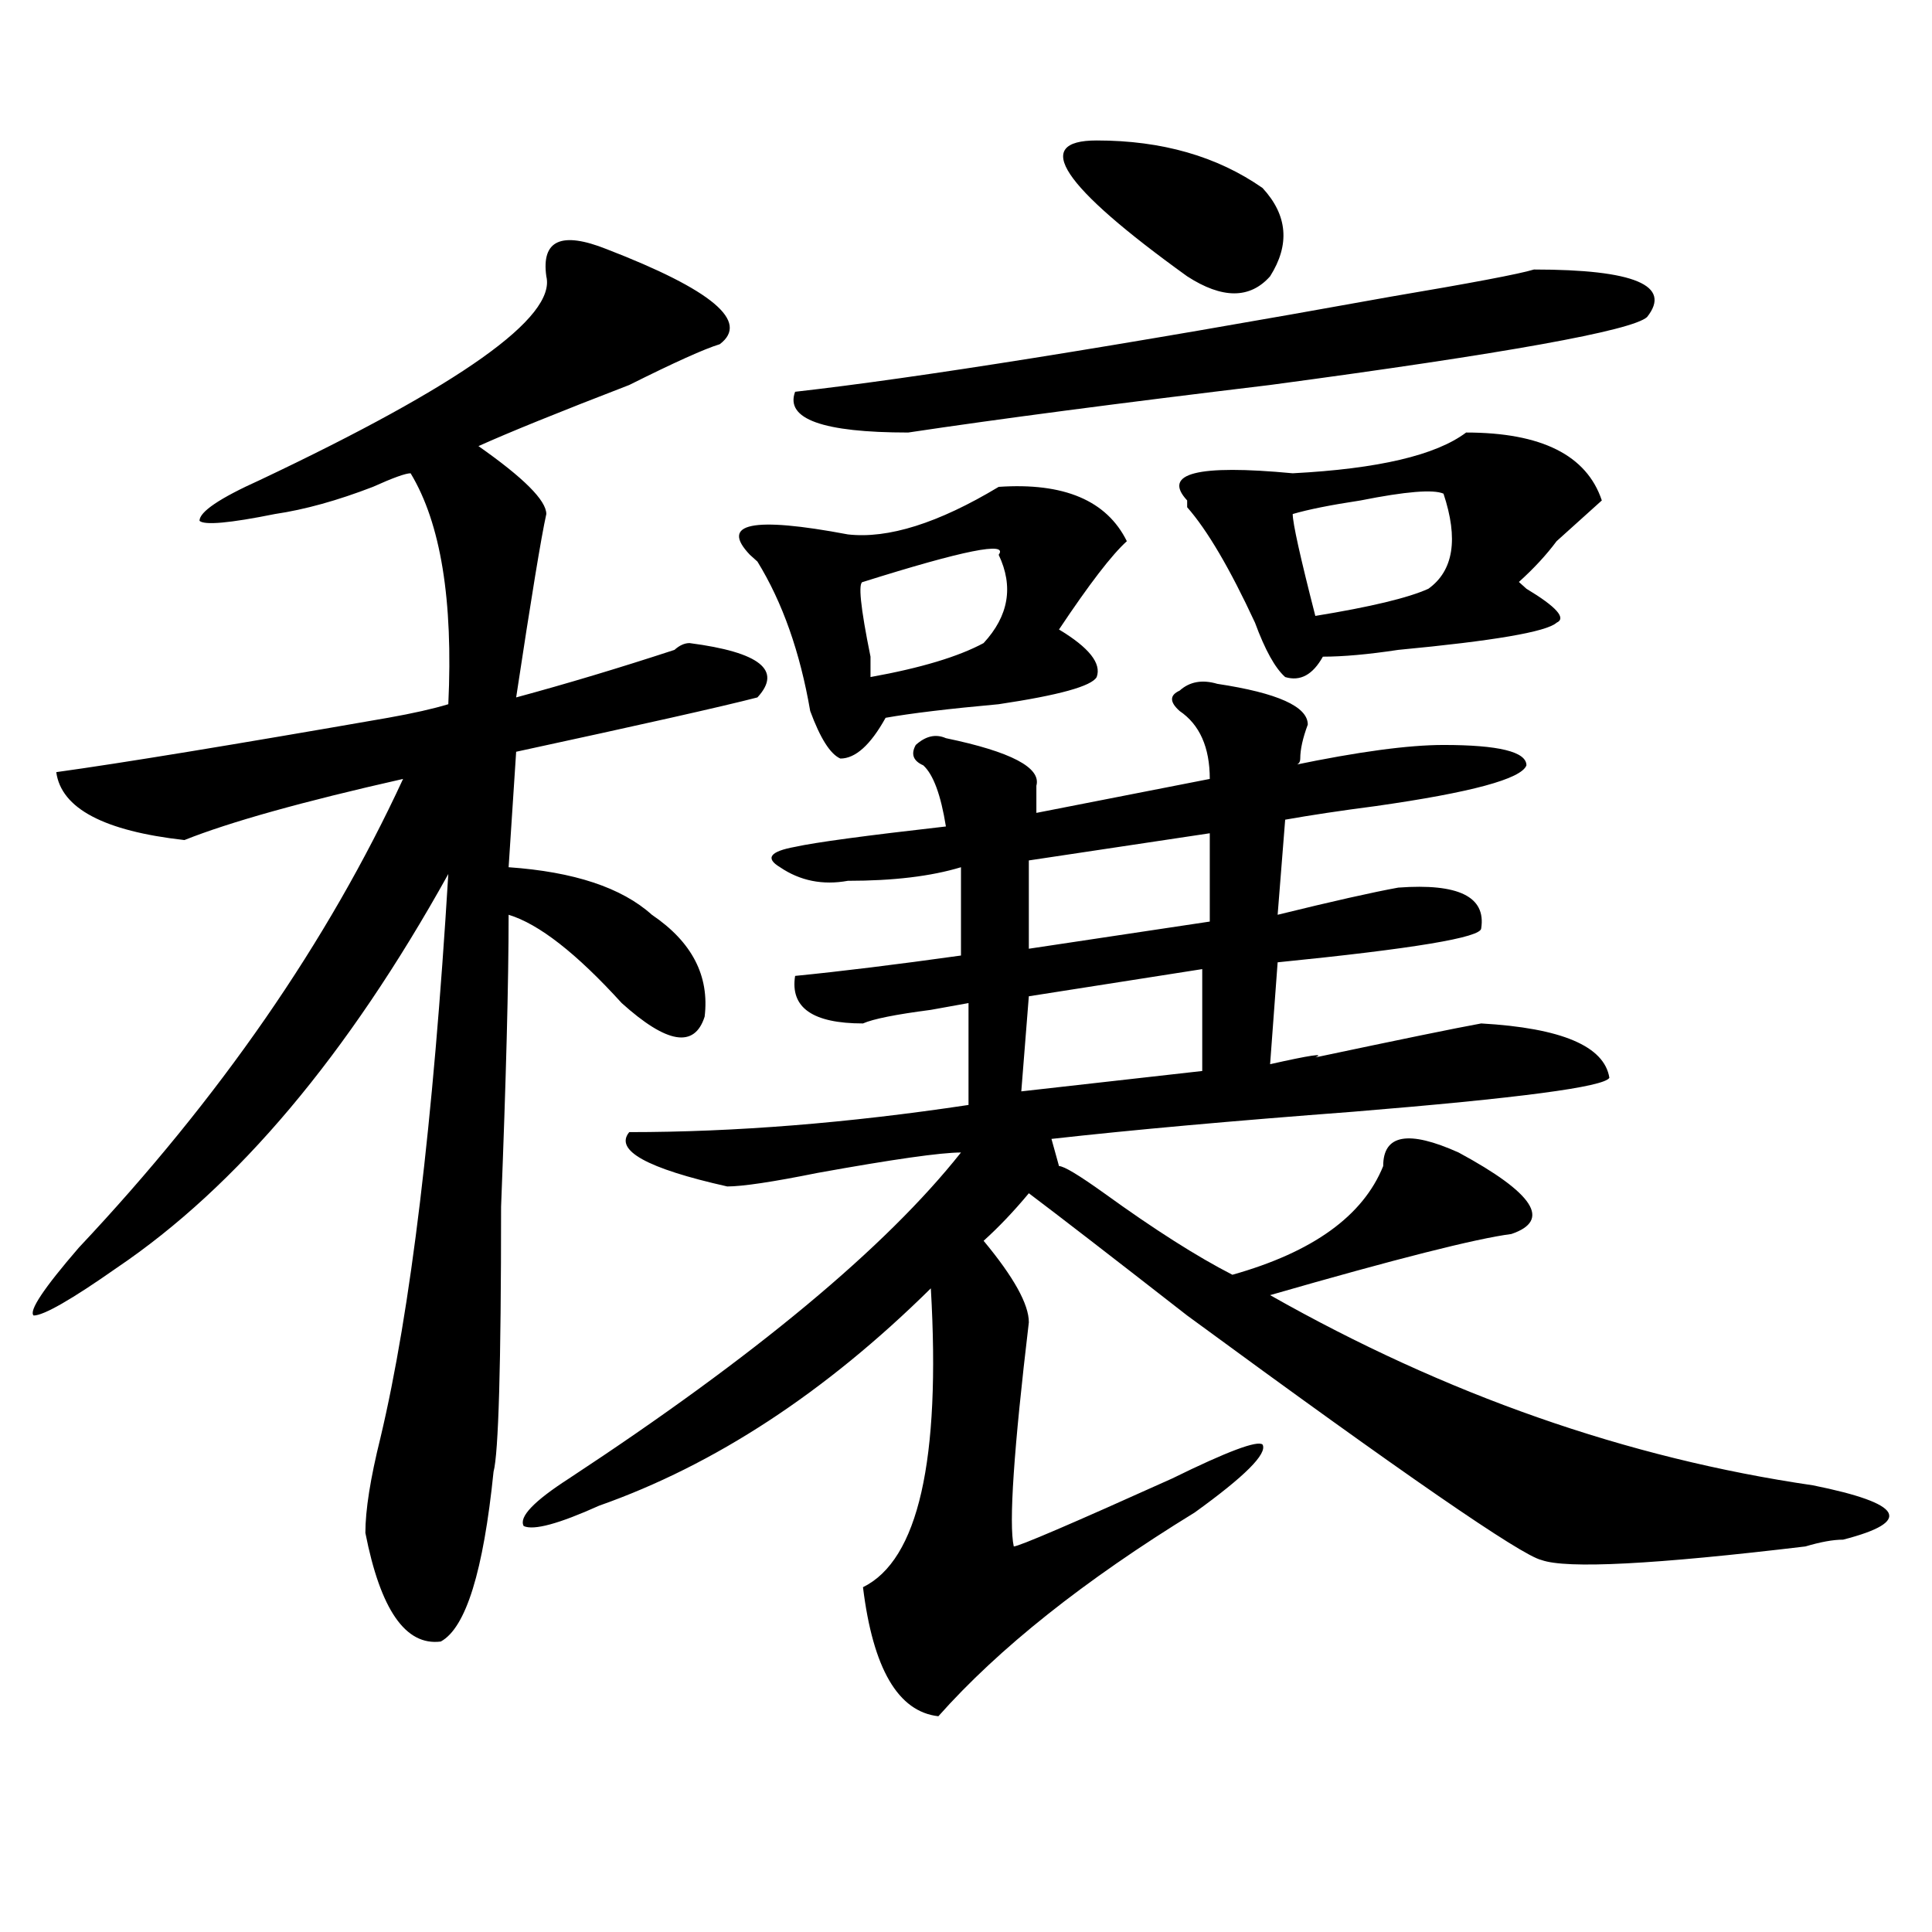 <?xml version="1.0" encoding="utf-8"?>
<!-- Generator: Adobe Illustrator 16.0.0, SVG Export Plug-In . SVG Version: 6.00 Build 0)  -->
<!DOCTYPE svg PUBLIC "-//W3C//DTD SVG 1.1//EN" "http://www.w3.org/Graphics/SVG/1.1/DTD/svg11.dtd">
<svg version="1.1" id="图层_1" xmlns="http://www.w3.org/2000/svg" xmlns:xlink="http://www.w3.org/1999/xlink" x="0px" y="0px"
	 width="1000px" height="1000px" viewBox="0 0 1000 1000" enable-background="new 0 0 1000 1000" xml:space="preserve">
<path d="M313.992,128.953c54.633,21.094,74.145,37.519,58.535,49.219c-7.805,2.362-23.414,9.394-46.828,21.094
	c-36.463,14.063-62.438,24.609-78.047,31.641c23.414,16.425,35.121,28.125,35.121,35.156c-2.622,11.756-7.805,43.396-15.609,94.922
	c25.975-7.031,53.291-15.216,81.949-24.609c2.561-2.307,5.183-3.516,7.805-3.516c36.401,4.725,48.108,14.063,35.121,28.125
	c-18.231,4.725-59.877,14.063-124.875,28.125l-3.902,59.766c33.779,2.362,58.535,10.547,74.145,24.609
	c20.792,14.063,29.877,31.641,27.316,52.734c-5.244,16.425-19.512,14.063-42.926-7.031c-23.414-25.763-42.926-40.979-58.535-45.703
	c0,35.156-1.342,85.584-3.902,151.172c0,82.068-1.342,127.771-3.902,137.109c-5.244,51.525-14.329,80.859-27.316,87.891
	c-18.231,2.307-31.219-16.425-39.023-56.25c0-11.7,2.561-28.125,7.805-49.219c15.609-65.588,27.316-162.872,35.121-291.797
	C179.971,546.159,122.777,614.109,60.34,656.297c-23.414,16.425-37.743,24.609-42.926,24.609
	c-2.622-2.307,5.183-14.063,23.414-35.156c72.803-77.344,128.777-158.203,167.801-242.578
	c-52.072,11.756-89.754,22.303-113.168,31.641c-41.646-4.669-63.779-16.369-66.34-35.156c33.779-4.669,91.034-14.063,171.703-28.125
	c12.987-2.307,23.414-4.669,31.219-7.031c2.561-53.888-3.902-93.713-19.512-119.531c-2.622,0-9.146,2.362-19.512,7.031
	c-18.231,7.031-35.121,11.756-50.73,14.063c-23.414,4.725-36.463,5.878-39.023,3.516c0-4.669,10.365-11.7,31.219-21.094
	c104.021-49.219,153.472-84.375,148.289-105.469C280.151,124.284,290.578,119.615,313.992,128.953z M630.082,353.953
	c31.219,4.725,46.828,11.756,46.828,21.094c-2.622,7.031-3.902,12.909-3.902,17.578c0,2.362-1.342,3.516-3.902,3.516
	c33.779-7.031,59.815-10.547,78.047-10.547c28.597,0,42.926,3.516,42.926,10.547c-2.622,7.031-28.658,14.063-78.047,21.094
	c-18.231,2.362-33.841,4.725-46.828,7.031l-3.902,49.219c28.597-7.031,49.389-11.7,62.438-14.063
	c31.219-2.307,45.486,4.725,42.926,21.094c0,4.725-35.121,10.547-105.363,17.578l-3.902,52.734
	c20.792-4.669,28.597-5.822,23.414-3.516c44.206-9.338,72.803-15.216,85.852-17.578c41.584,2.362,63.718,11.756,66.34,28.125
	c-2.622,4.725-46.828,10.547-132.68,17.578c-62.438,4.725-114.51,9.394-156.094,14.063l3.902,14.063
	c2.561,0,10.365,4.725,23.414,14.063c25.975,18.787,48.108,32.85,66.34,42.188c41.584-11.7,67.62-30.432,78.047-56.25
	c0-16.369,12.987-18.731,39.023-7.031c39.023,21.094,48.108,35.156,27.316,42.188c-18.231,2.362-59.877,12.909-124.875,31.641
	c91.034,51.581,184.69,84.375,280.969,98.438c23.414,4.725,36.401,9.394,39.023,14.063c2.561,4.725-5.244,9.394-23.414,14.063
	c-5.244,0-11.707,1.209-19.512,3.516c-78.047,9.338-123.595,11.7-136.582,7.031c-10.427-2.362-71.584-44.494-183.41-126.563
	c-39.023-30.432-66.34-51.525-81.949-63.281c-7.805,9.394-15.609,17.578-23.414,24.609c15.609,18.787,23.414,32.85,23.414,42.188
	c-7.805,65.644-10.427,104.315-7.805,116.016c2.561,0,29.877-11.7,81.949-35.156c28.597-14.063,44.206-19.885,46.828-17.578
	c2.561,4.725-9.146,16.425-35.121,35.156c-57.255,35.156-101.461,70.313-132.68,105.469c-20.854-2.362-33.841-24.609-39.023-66.797
	c28.597-14.063,40.304-65.588,35.121-154.688c-54.633,53.943-111.888,91.406-171.703,112.5
	c-20.854,9.394-33.841,12.909-39.023,10.547c-2.622-4.669,5.183-12.854,23.414-24.609C390.697,702,458.379,645.75,497.402,596.531
	c-10.427,0-35.121,3.516-74.145,10.547c-23.414,4.725-39.023,7.031-46.828,7.031c-41.646-9.338-58.535-18.731-50.73-28.125
	c54.633,0,113.168-4.669,175.605-14.063v-52.734l-19.512,3.516c-18.231,2.362-29.938,4.725-35.121,7.031
	c-26.036,0-37.743-8.185-35.121-24.609c23.414-2.307,52.011-5.822,85.852-10.547v-45.703c-15.609,4.725-35.121,7.031-58.535,7.031
	c-13.049,2.362-24.756,0-35.121-7.031c-7.805-4.669-5.244-8.185,7.805-10.547c10.365-2.307,36.401-5.822,78.047-10.547
	c-2.622-16.369-6.524-26.916-11.707-31.641c-5.244-2.307-6.524-5.822-3.902-10.547c5.183-4.669,10.365-5.822,15.609-3.516
	c33.779,7.031,49.389,15.271,46.828,24.609c0,7.031,0,11.756,0,14.063l89.754-17.578c0-16.369-5.244-28.125-15.609-35.156
	c-5.244-4.669-5.244-8.185,0-10.547C615.753,352.8,622.277,351.646,630.082,353.953z M516.914,252
	c33.779-2.307,55.913,7.031,66.34,28.125c-7.805,7.031-19.512,22.303-35.121,45.703c15.609,9.394,22.072,17.578,19.512,24.609
	c-2.622,4.725-19.512,9.394-50.73,14.063c-26.036,2.362-45.548,4.725-58.535,7.031c-7.805,14.063-15.609,21.094-23.414,21.094
	c-5.244-2.307-10.427-10.547-15.609-24.609c-5.244-30.432-14.329-56.25-27.316-77.344l-3.902-3.516
	c-15.609-16.369,1.28-19.885,50.73-10.547C459.659,278.972,485.695,270.787,516.914,252z M793.98,139.5
	c52.011,0,71.522,8.24,58.535,24.609c-7.805,7.031-72.864,18.787-195.117,35.156c-78.047,9.394-140.484,17.578-187.313,24.609
	c-44.268,0-63.779-7.031-58.535-21.094c62.438-7.031,165.179-23.4,308.285-49.219C761.42,146.531,786.176,141.862,793.98,139.5z
	 M516.914,287.156c5.183-7.031-18.231-2.307-70.242,14.063c-2.622,0-1.342,12.909,3.902,38.672v10.547
	c25.975-4.669,45.486-10.547,58.535-17.578C522.097,318.797,524.719,303.581,516.914,287.156z M622.277,501.609l-89.754,14.063
	l-3.902,49.219l93.656-10.547V501.609z M626.18,431.297l-93.656,14.063v45.703L626.18,477V431.297z M567.645,72.703
	c33.779,0,62.438,8.24,85.852,24.609c12.987,14.063,14.268,29.334,3.902,45.703c-10.427,11.756-24.756,11.756-42.926,0
	C549.413,96.159,533.804,72.703,567.645,72.703z M758.859,223.875c39.023,0,62.438,11.756,70.242,35.156
	c-10.427,9.394-18.231,16.425-23.414,21.094c-5.244,7.031-11.707,14.063-19.512,21.094l3.902,3.516
	c15.609,9.394,20.792,15.271,15.609,17.578c-5.244,4.725-32.561,9.394-81.949,14.063c-15.609,2.362-28.658,3.516-39.023,3.516
	c-5.244,9.394-11.707,12.909-19.512,10.547c-5.244-4.669-10.427-14.063-15.609-28.125c-13.049-28.125-24.756-48.01-35.121-59.766
	v-3.516c-13.049-14.063,5.183-18.731,54.633-14.063C713.312,242.662,743.25,235.631,758.859,223.875z M747.152,255.516
	c-5.244-2.307-19.512-1.153-42.926,3.516c-15.609,2.362-27.316,4.725-35.121,7.031c0,4.725,3.902,22.303,11.707,52.734
	c28.597-4.669,48.108-9.338,58.535-14.063C752.335,295.396,754.957,278.972,747.152,255.516z"/>
</svg>
